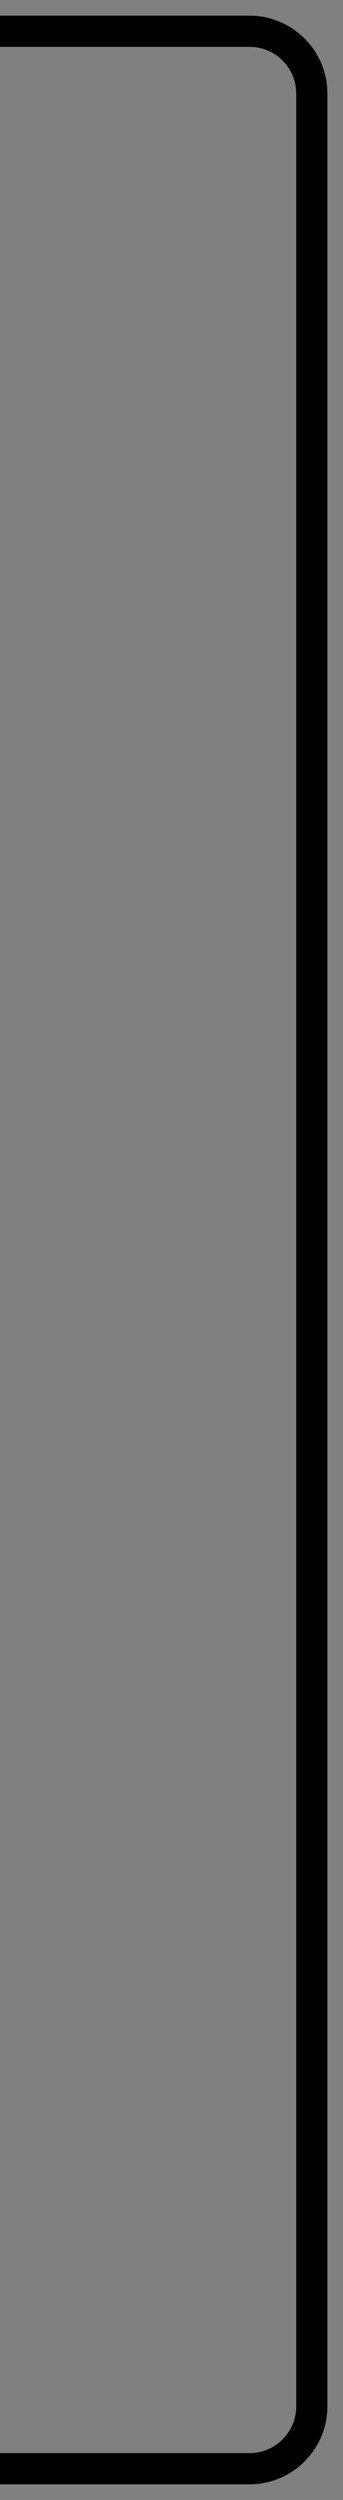 <?xml version="1.0" encoding="UTF-8"?> <svg xmlns="http://www.w3.org/2000/svg" width="11" height="80" viewBox="0 0 11 80" fill="none"><rect x="0" y="0" width="11" height="80" fill="#808080" stroke="none"/> <path d="M0 1H8C9.105 1 10 1.895 10 3V77C10 78.105 9.105 79 8 79H0" stroke="url(#paint0_linear_242_3149)"></path> <path d="M0 1H8C9.105 1 10 1.895 10 3V77C10 78.105 9.105 79 8 79H0" stroke="black"></path> <defs> <linearGradient id="paint0_linear_242_3149" x1="12" y1="-2.9" x2="-33.301" y2="69.892" gradientUnits="userSpaceOnUse"> <stop stop-color="white" stop-opacity="0.97"></stop> <stop offset="1" stop-color="white" stop-opacity="0.34"></stop> </linearGradient> </defs> </svg> 
